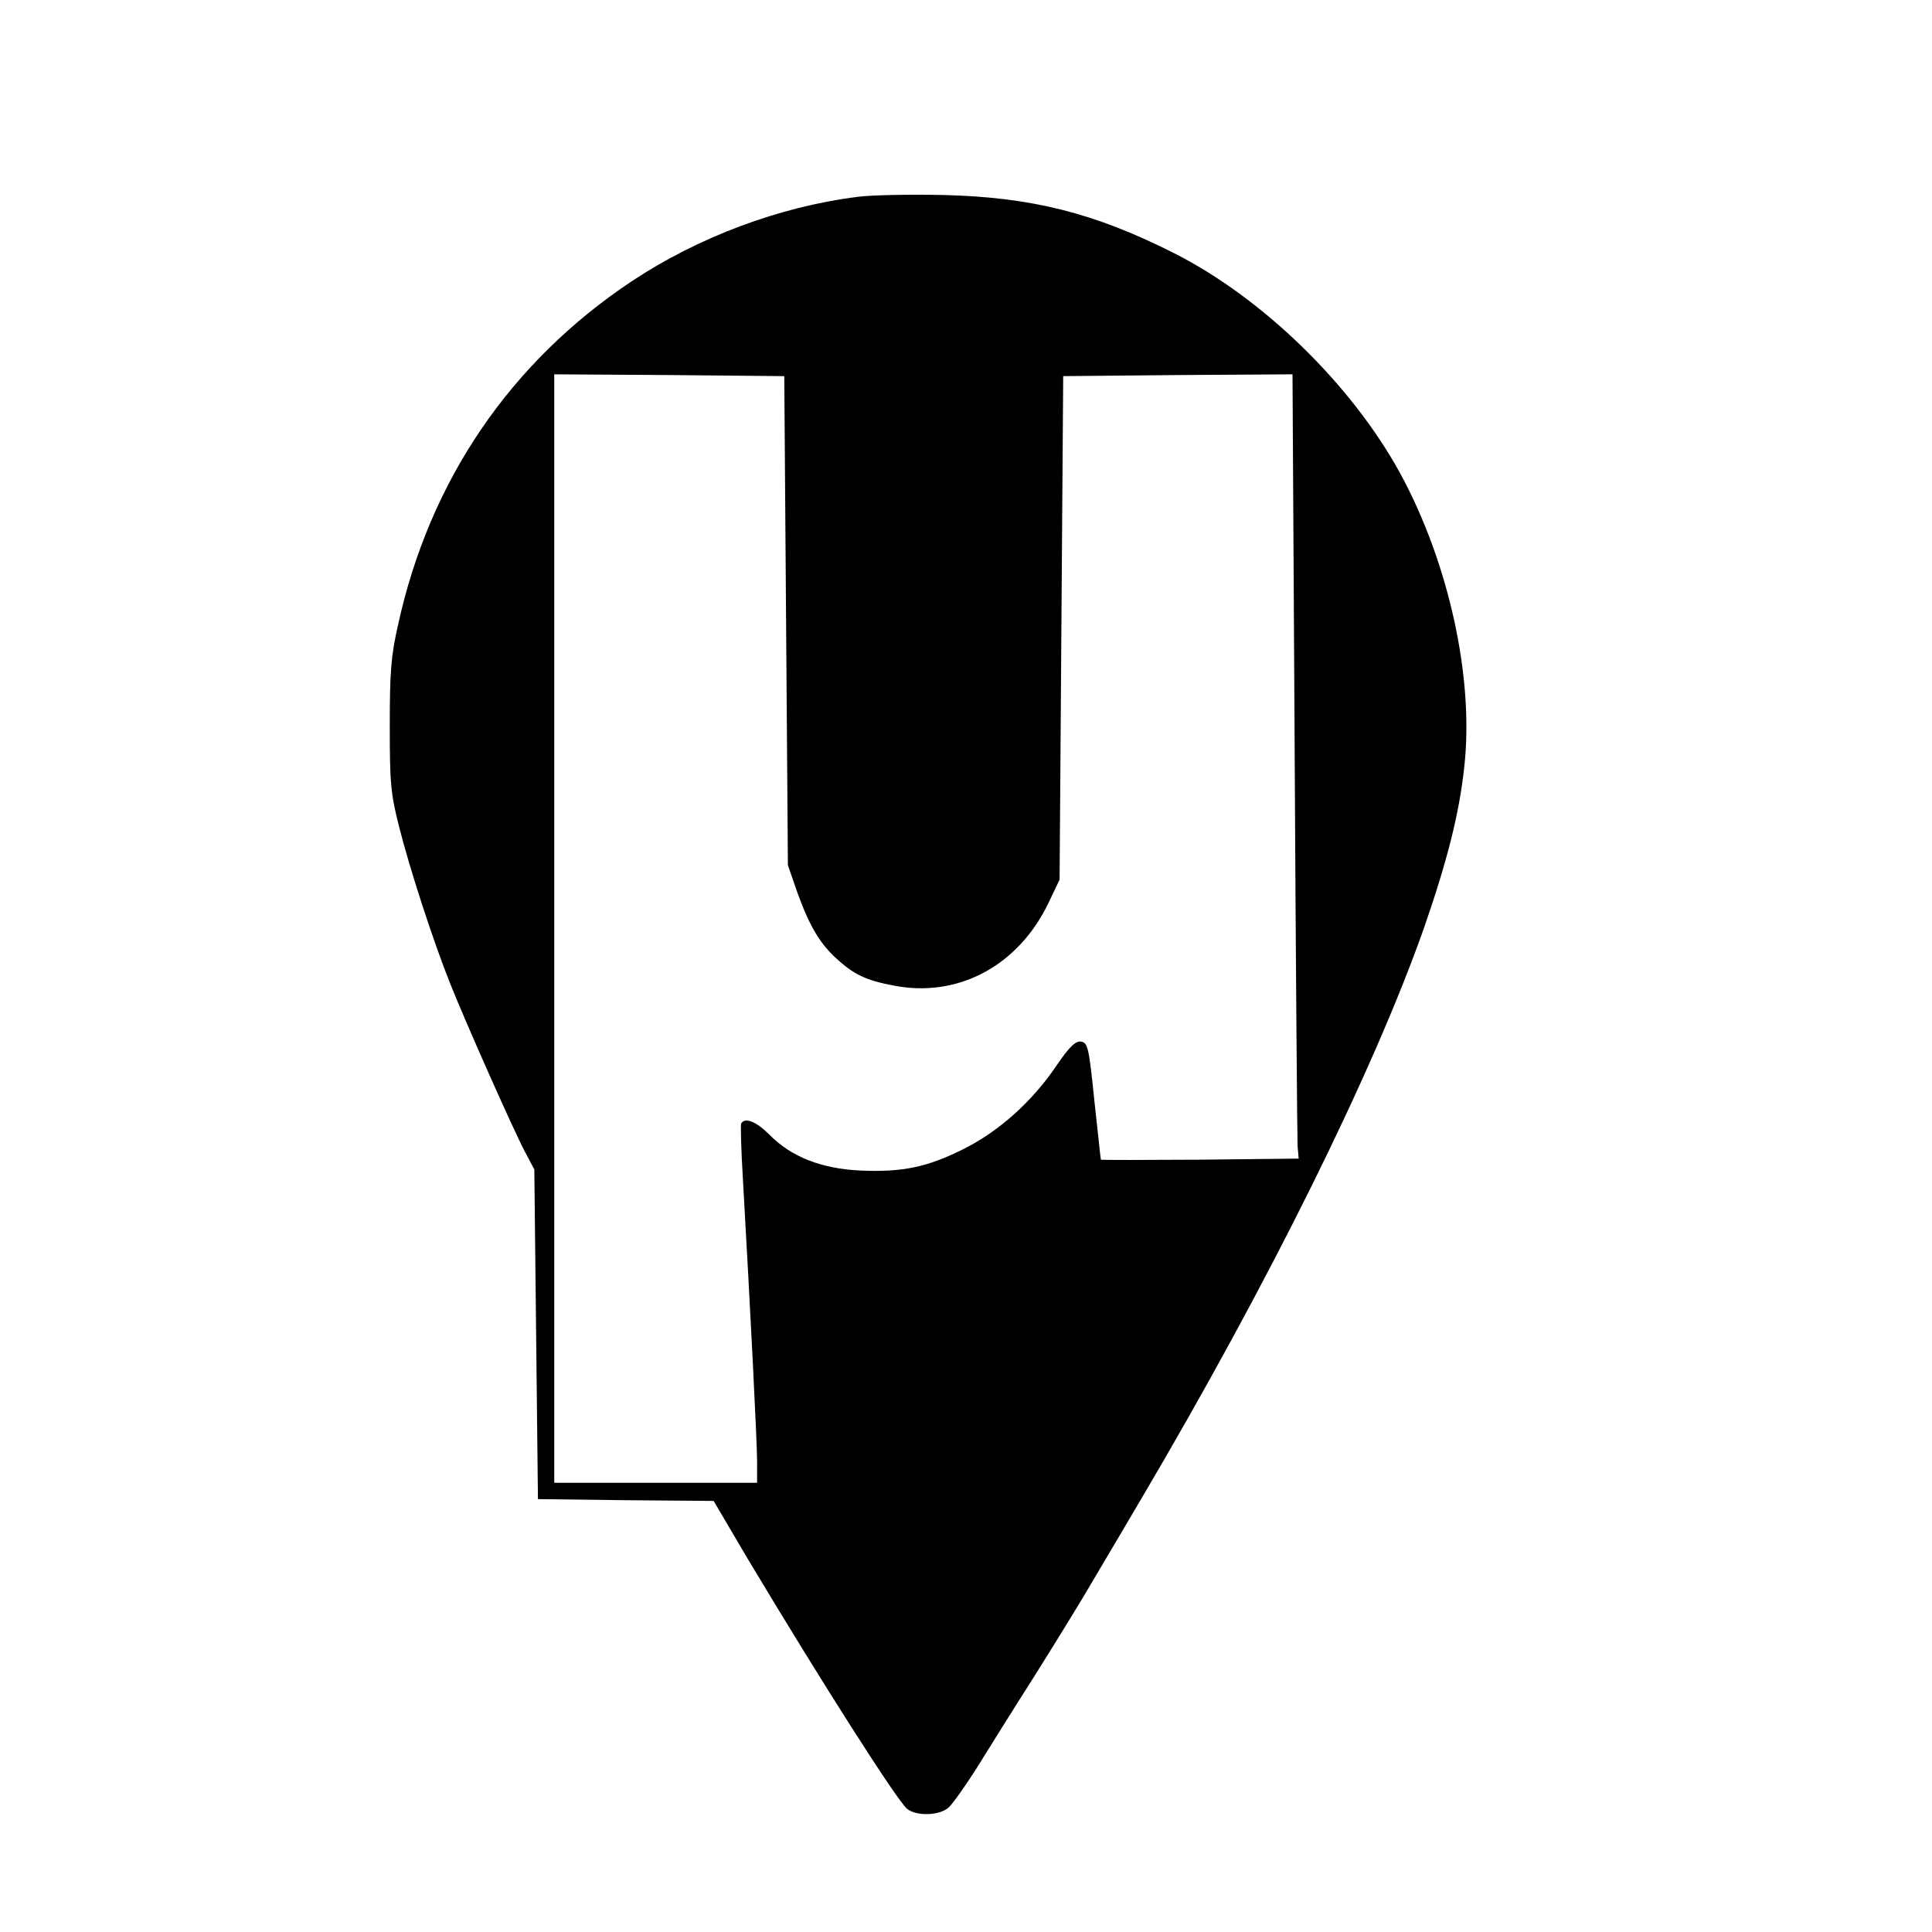 <?xml version="1.0" standalone="no"?>
<!DOCTYPE svg PUBLIC "-//W3C//DTD SVG 20010904//EN" "http://www.w3.org/TR/2001/REC-SVG-20010904/DTD/svg10.dtd">
<svg version="1.0"
  xmlns="http://www.w3.org/2000/svg" width="16pt" height="16pt" viewBox="0 0 16 16" preserveAspectRatio="xMidYMid meet">
  <g transform="translate(0,16) scale(0.003,-0.003)" fill="#000000" stroke="none">
    <path d="M2368 4790 c-216 -27 -440 -111 -624 -233 -335 -223 -558 -550 -645 -948 -20 -87 -23 -133 -23 -279 0 -157 2 -186 26 -280 29 -115 93 -312 140 -430 42 -106 174 -403 206 -464 l27 -51 5 -455 5 -455 242 -3 243 -2 93 -158 c209 -349 412 -667 441 -692 26 -21 90 -19 115 4 11 10 45 58 75 105 29 47 104 167 167 266 62 99 134 216 159 260 26 44 85 143 130 220 353 598 640 1178 780 1574 64 184 98 316 112 446 28 246 -43 567 -178 814 -135 245 -380 483 -624 606 -220 111 -393 154 -635 160 -93 2 -200 0 -237 -5z m-198 -1170 l5 -675 27 -78 c34 -93 63 -142 114 -186 47 -42 84 -57 166 -71 172 -27 331 62 412 230 l31 65 5 695 5 695 316 3 317 2 6 -1047 c3 -577 7 -1064 8 -1083 l3 -35 -272 -3 c-150 -1 -273 -1 -274 0 -1 2 -8 75 -18 163 -15 147 -18 160 -37 163 -15 2 -32 -14 -68 -67 -67 -99 -159 -181 -255 -229 -101 -51 -171 -65 -285 -60 -109 5 -192 38 -252 99 -36 36 -67 49 -78 31 -2 -4 0 -75 5 -157 20 -350 39 -723 39 -777 l0 -58 -280 0 -280 0 0 1530 0 1530 318 -2 317 -3 5 -675z"/>
  </g>
</svg>